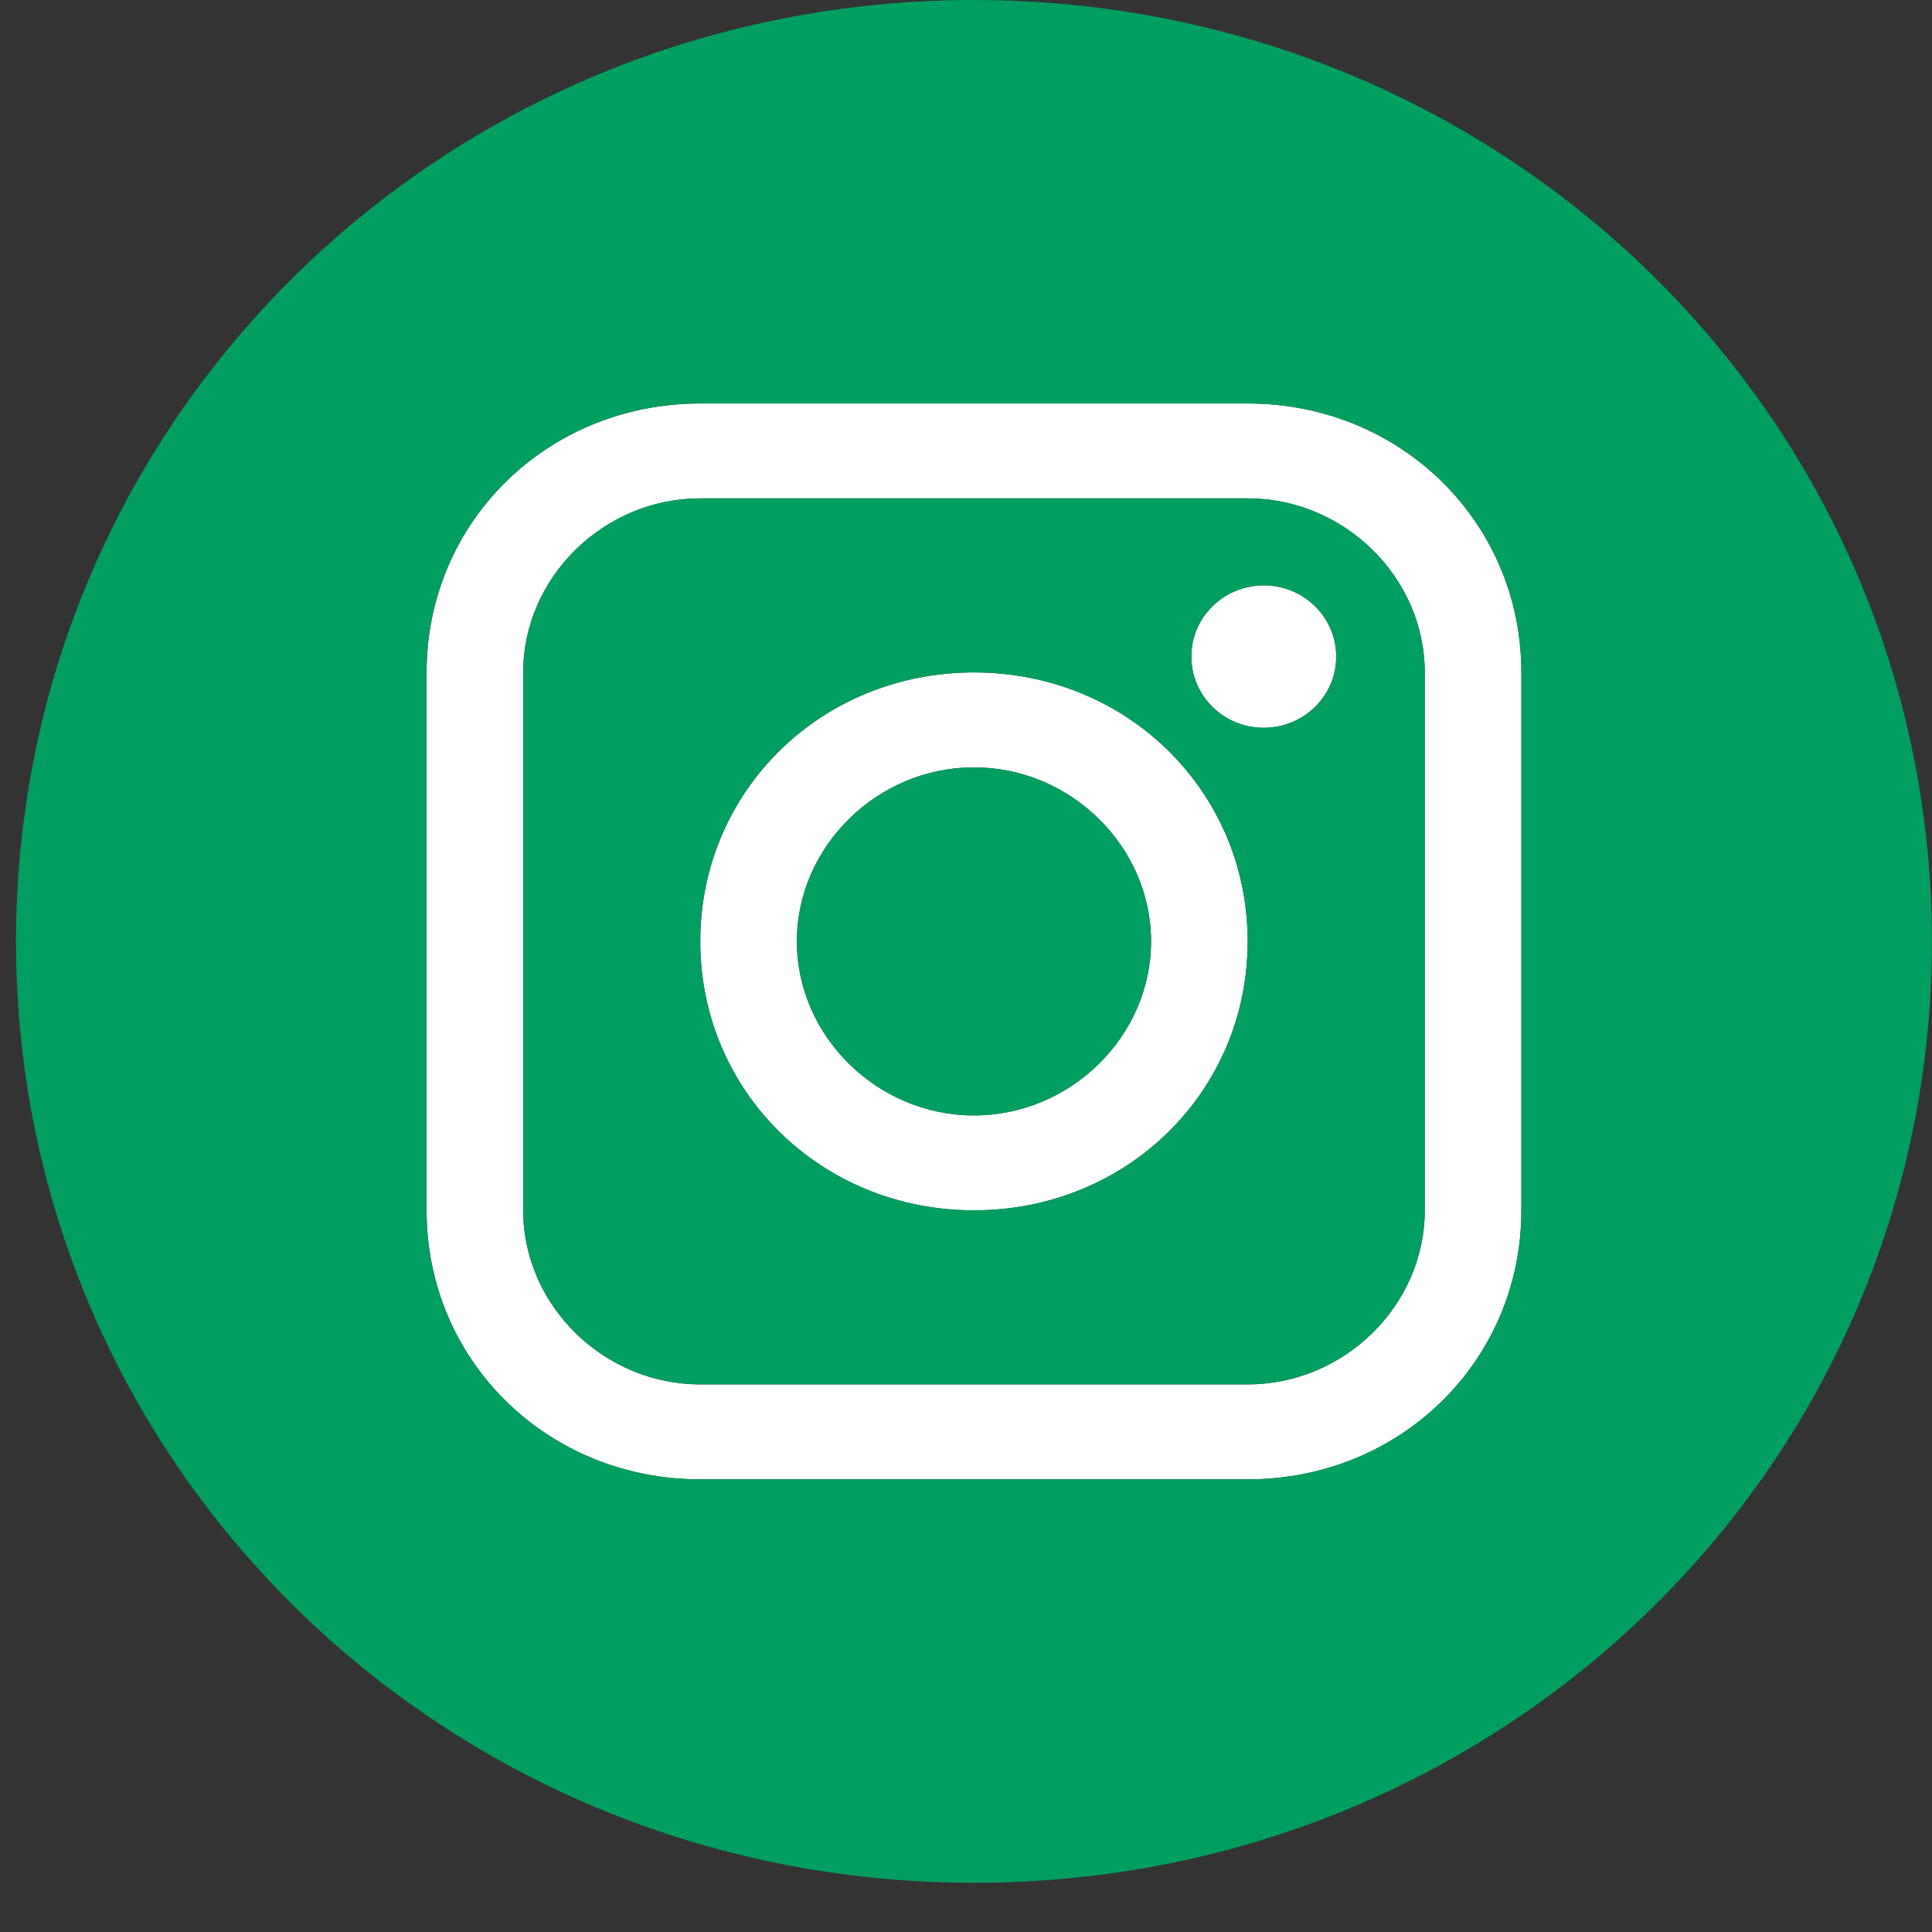 <svg width="24" height="24" viewBox="0 0 24 24" fill="none" xmlns="http://www.w3.org/2000/svg">
<rect x="0" y="0" width="24" height="24" fill="#333333" stroke="none"/>
<path d="M15.699 9.041C16.196 9.041 16.599 8.645 16.599 8.156C16.599 7.668 16.196 7.272 15.699 7.272C15.202 7.272 14.799 7.668 14.799 8.156C14.799 8.645 15.202 9.041 15.699 9.041Z" fill="#FFFFFF"/>
<path d="M12.099 15.035C13.999 15.035 15.499 13.561 15.499 11.694C15.499 9.827 13.999 8.353 12.099 8.353C10.199 8.353 8.699 9.827 8.699 11.694C8.699 13.561 10.199 15.035 12.099 15.035ZM12.099 9.532C13.299 9.532 14.299 10.515 14.299 11.694C14.299 12.873 13.299 13.856 12.099 13.856C10.899 13.856 9.899 12.873 9.899 11.694C9.899 10.515 10.899 9.532 12.099 9.532Z" fill="#FFFFFF"/>
<path d="M8.699 18.377H15.499C17.399 18.377 18.899 16.903 18.899 15.036V8.354C18.899 6.486 17.399 5.012 15.499 5.012H8.699C6.799 5.012 5.299 6.486 5.299 8.354V15.036C5.299 16.903 6.799 18.377 8.699 18.377ZM6.499 8.354C6.499 7.174 7.499 6.191 8.699 6.191H15.499C16.699 6.191 17.699 7.174 17.699 8.354V15.036C17.699 16.215 16.699 17.198 15.499 17.198H8.699C7.499 17.198 6.499 16.215 6.499 15.036V8.354Z" fill="#FFFFFF"/>
<path d="M8.699 17.197H15.499C16.699 17.197 17.699 16.214 17.699 15.035V8.353C17.699 7.173 16.699 6.19 15.499 6.19H8.699C7.499 6.19 6.499 7.173 6.499 8.353V15.035C6.499 16.214 7.499 17.197 8.699 17.197ZM15.699 7.272C16.199 7.272 16.599 7.665 16.599 8.156C16.599 8.647 16.199 9.04 15.699 9.04C15.199 9.04 14.799 8.647 14.799 8.156C14.799 7.665 15.199 7.272 15.699 7.272ZM12.099 8.353C13.999 8.353 15.499 9.827 15.499 11.694C15.499 13.561 13.999 15.035 12.099 15.035C10.199 15.035 8.699 13.561 8.699 11.694C8.699 9.827 10.199 8.353 12.099 8.353Z" fill="#009E60"/>
<path d="M12.099 13.857C13.299 13.857 14.299 12.874 14.299 11.695C14.299 10.515 13.299 9.533 12.099 9.533C10.899 9.533 9.899 10.515 9.899 11.695C9.899 12.874 10.899 13.857 12.099 13.857Z" fill="#009E60"/>
<path d="M12.099 23.389C18.699 23.389 23.999 18.18 23.999 11.694C23.999 5.208 18.699 0 12.099 0C5.499 0 0.199 5.208 0.199 11.694C0.199 18.18 5.499 23.389 12.099 23.389ZM5.299 8.353C5.299 6.486 6.799 5.012 8.699 5.012H15.499C17.399 5.012 18.899 6.486 18.899 8.353V15.036C18.899 16.903 17.399 18.377 15.499 18.377H8.699C6.799 18.377 5.299 16.903 5.299 15.036V8.353Z" fill="#009E60"/>
</svg>
